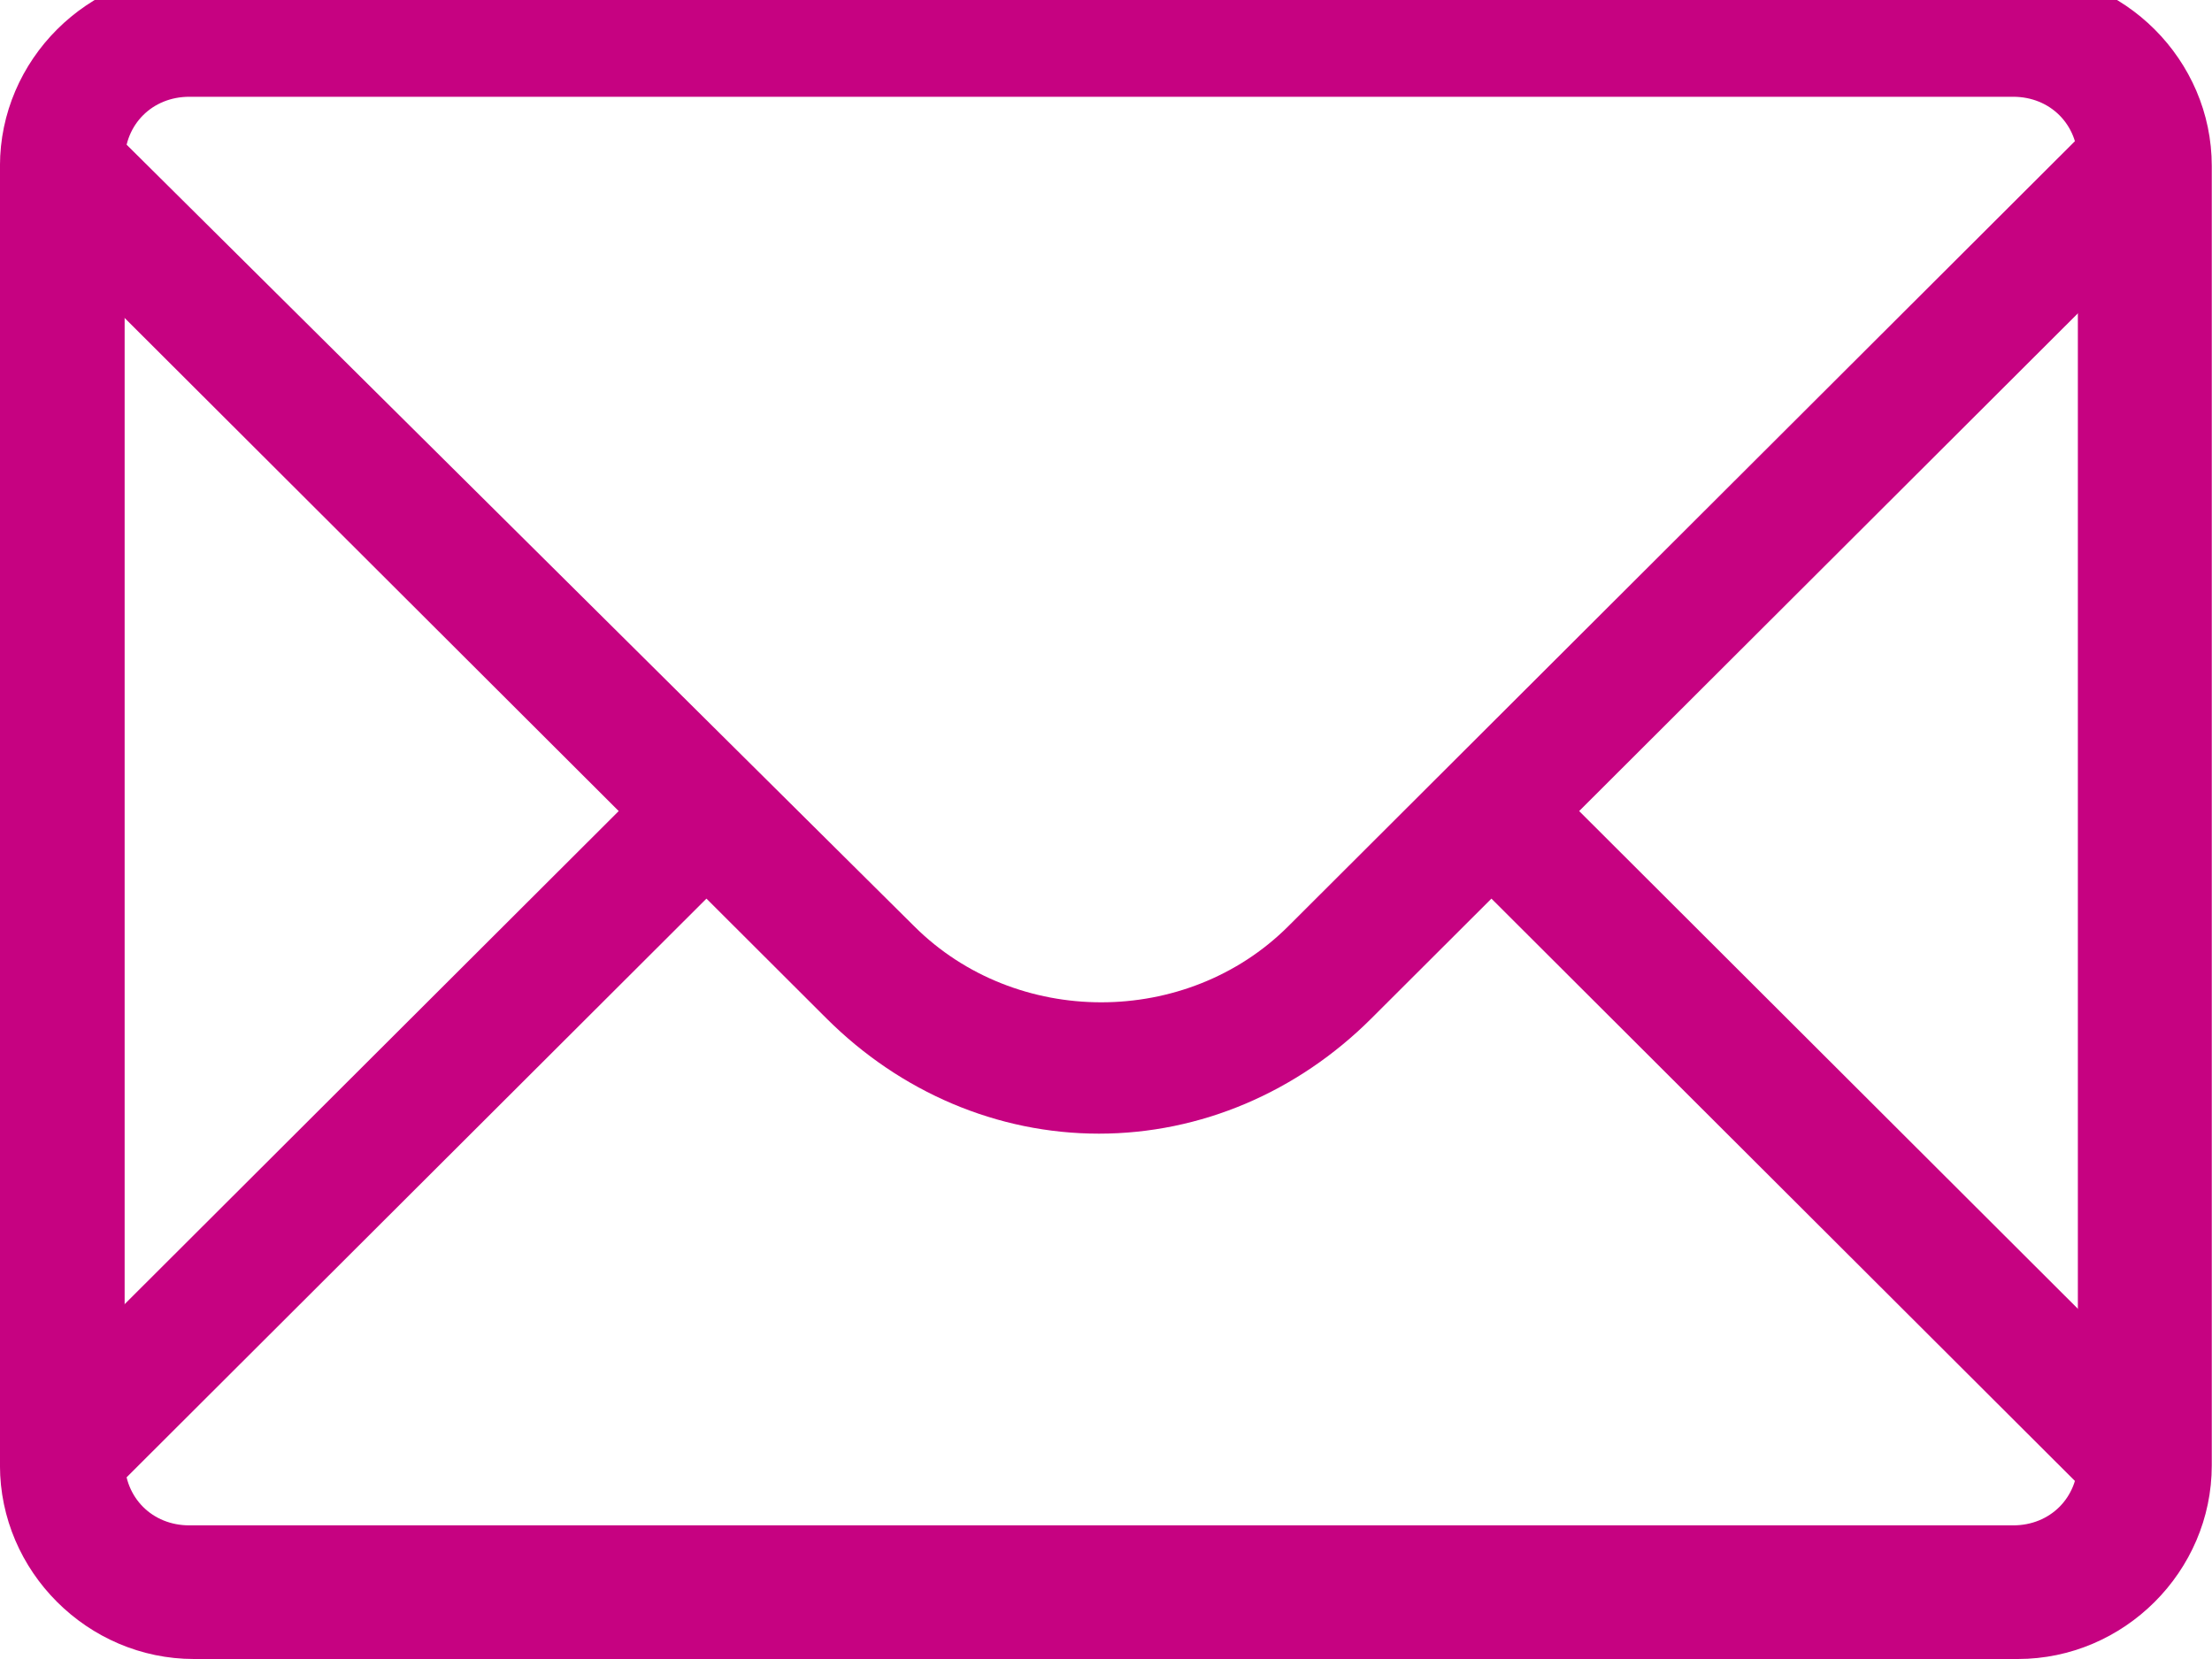 <?xml version="1.0" encoding="UTF-8" standalone="no"?>
<svg
   xmlns:dc="http://purl.org/dc/elements/1.1/"
   xmlns:cc="http://creativecommons.org/ns#"
   xmlns:rdf="http://www.w3.org/1999/02/22-rdf-syntax-ns#"
   xmlns:svg="http://www.w3.org/2000/svg"
   xmlns="http://www.w3.org/2000/svg"
   xmlns:sodipodi="http://sodipodi.sourceforge.net/DTD/sodipodi-0.dtd"
   xmlns:inkscape="http://www.inkscape.org/namespaces/inkscape"
   id="Layer_1"
   version="1.1"
   viewBox="0 0 48 36"
   xml:space="preserve"
   sodipodi:docname="email-icon.svg"
   width="48"
   height="36"
   inkscape:version="0.92.3 (2405546, 2018-03-11)"><defs
     id="defs12" /><sodipodi:namedview
     pagecolor="#ffffff"
     bordercolor="#666666"
     borderopacity="1"
     objecttolerance="10"
     gridtolerance="10"
     guidetolerance="10"
     inkscape:pageopacity="0"
     inkscape:pageshadow="2"
     inkscape:window-width="1920"
     inkscape:window-height="1029"
     id="namedview10"
     showgrid="false"
     inkscape:zoom="5.2149125"
     inkscape:cx="-1.3536914"
     inkscape:cy="34.990487"
     inkscape:window-x="0"
     inkscape:window-y="0"
     inkscape:window-maximized="1"
     inkscape:current-layer="Layer_1" /><style
     type="text/css"
     id="style2">
	.st0{fill:#134563;}
</style><g
     id="g7"
     style="fill:#c60281;fill-opacity:1"
     transform="matrix(1.002,0,0,1,-8.117,-14.4)"><g
       id="Icon-Envelope"
       transform="translate(78,232)"
       style="fill:#c60281;fill-opacity:1"><path
         class="st0"
         d="m -22.5,-213.2 -1.9,-1.9 -17.6,17.6 c -2.2,2.2 -5.9,2.2 -8.1,0 l -17.6,-17.5 -1.9,1.9 13.1,13.1 -13.1,13.1 1.9,1.9 13.1,-13.1 2.6,2.6 c 1.6,1.6 3.7,2.5 5.9,2.5 2.2,0 4.3,-0.9 5.9,-2.5 l 2.6,-2.6 13.1,13.1 1.9,-1.9 -13.1,-13.1 13.2,-13.2"
         id="Fill-3"
         style="fill:#c60281;fill-opacity:1"
         inkscape:connector-curvature="0" /><path
         class="st0"
         d="m -26.2,-181.6 h -39.5 c -2.3,0 -4.2,-1.9 -4.2,-4.2 V -214 c 0,-2.3 1.9,-4.2 4.2,-4.2 h 39.5 c 2.3,0 4.2,1.9 4.2,4.2 v 28.2 c 0,2.3 -1.9,4.2 -4.2,4.2 z m -39.6,-33.9 c -0.8,0 -1.4,0.6 -1.4,1.4 v 28.2 c 0,0.8 0.6,1.4 1.4,1.4 h 39.5 c 0.8,0 1.4,-0.6 1.4,-1.4 v -28.2 c 0,-0.8 -0.6,-1.4 -1.4,-1.4 z"
         id="Fill-4"
         style="fill:#c60281;fill-opacity:1"
         inkscape:connector-curvature="0" /></g></g></svg>